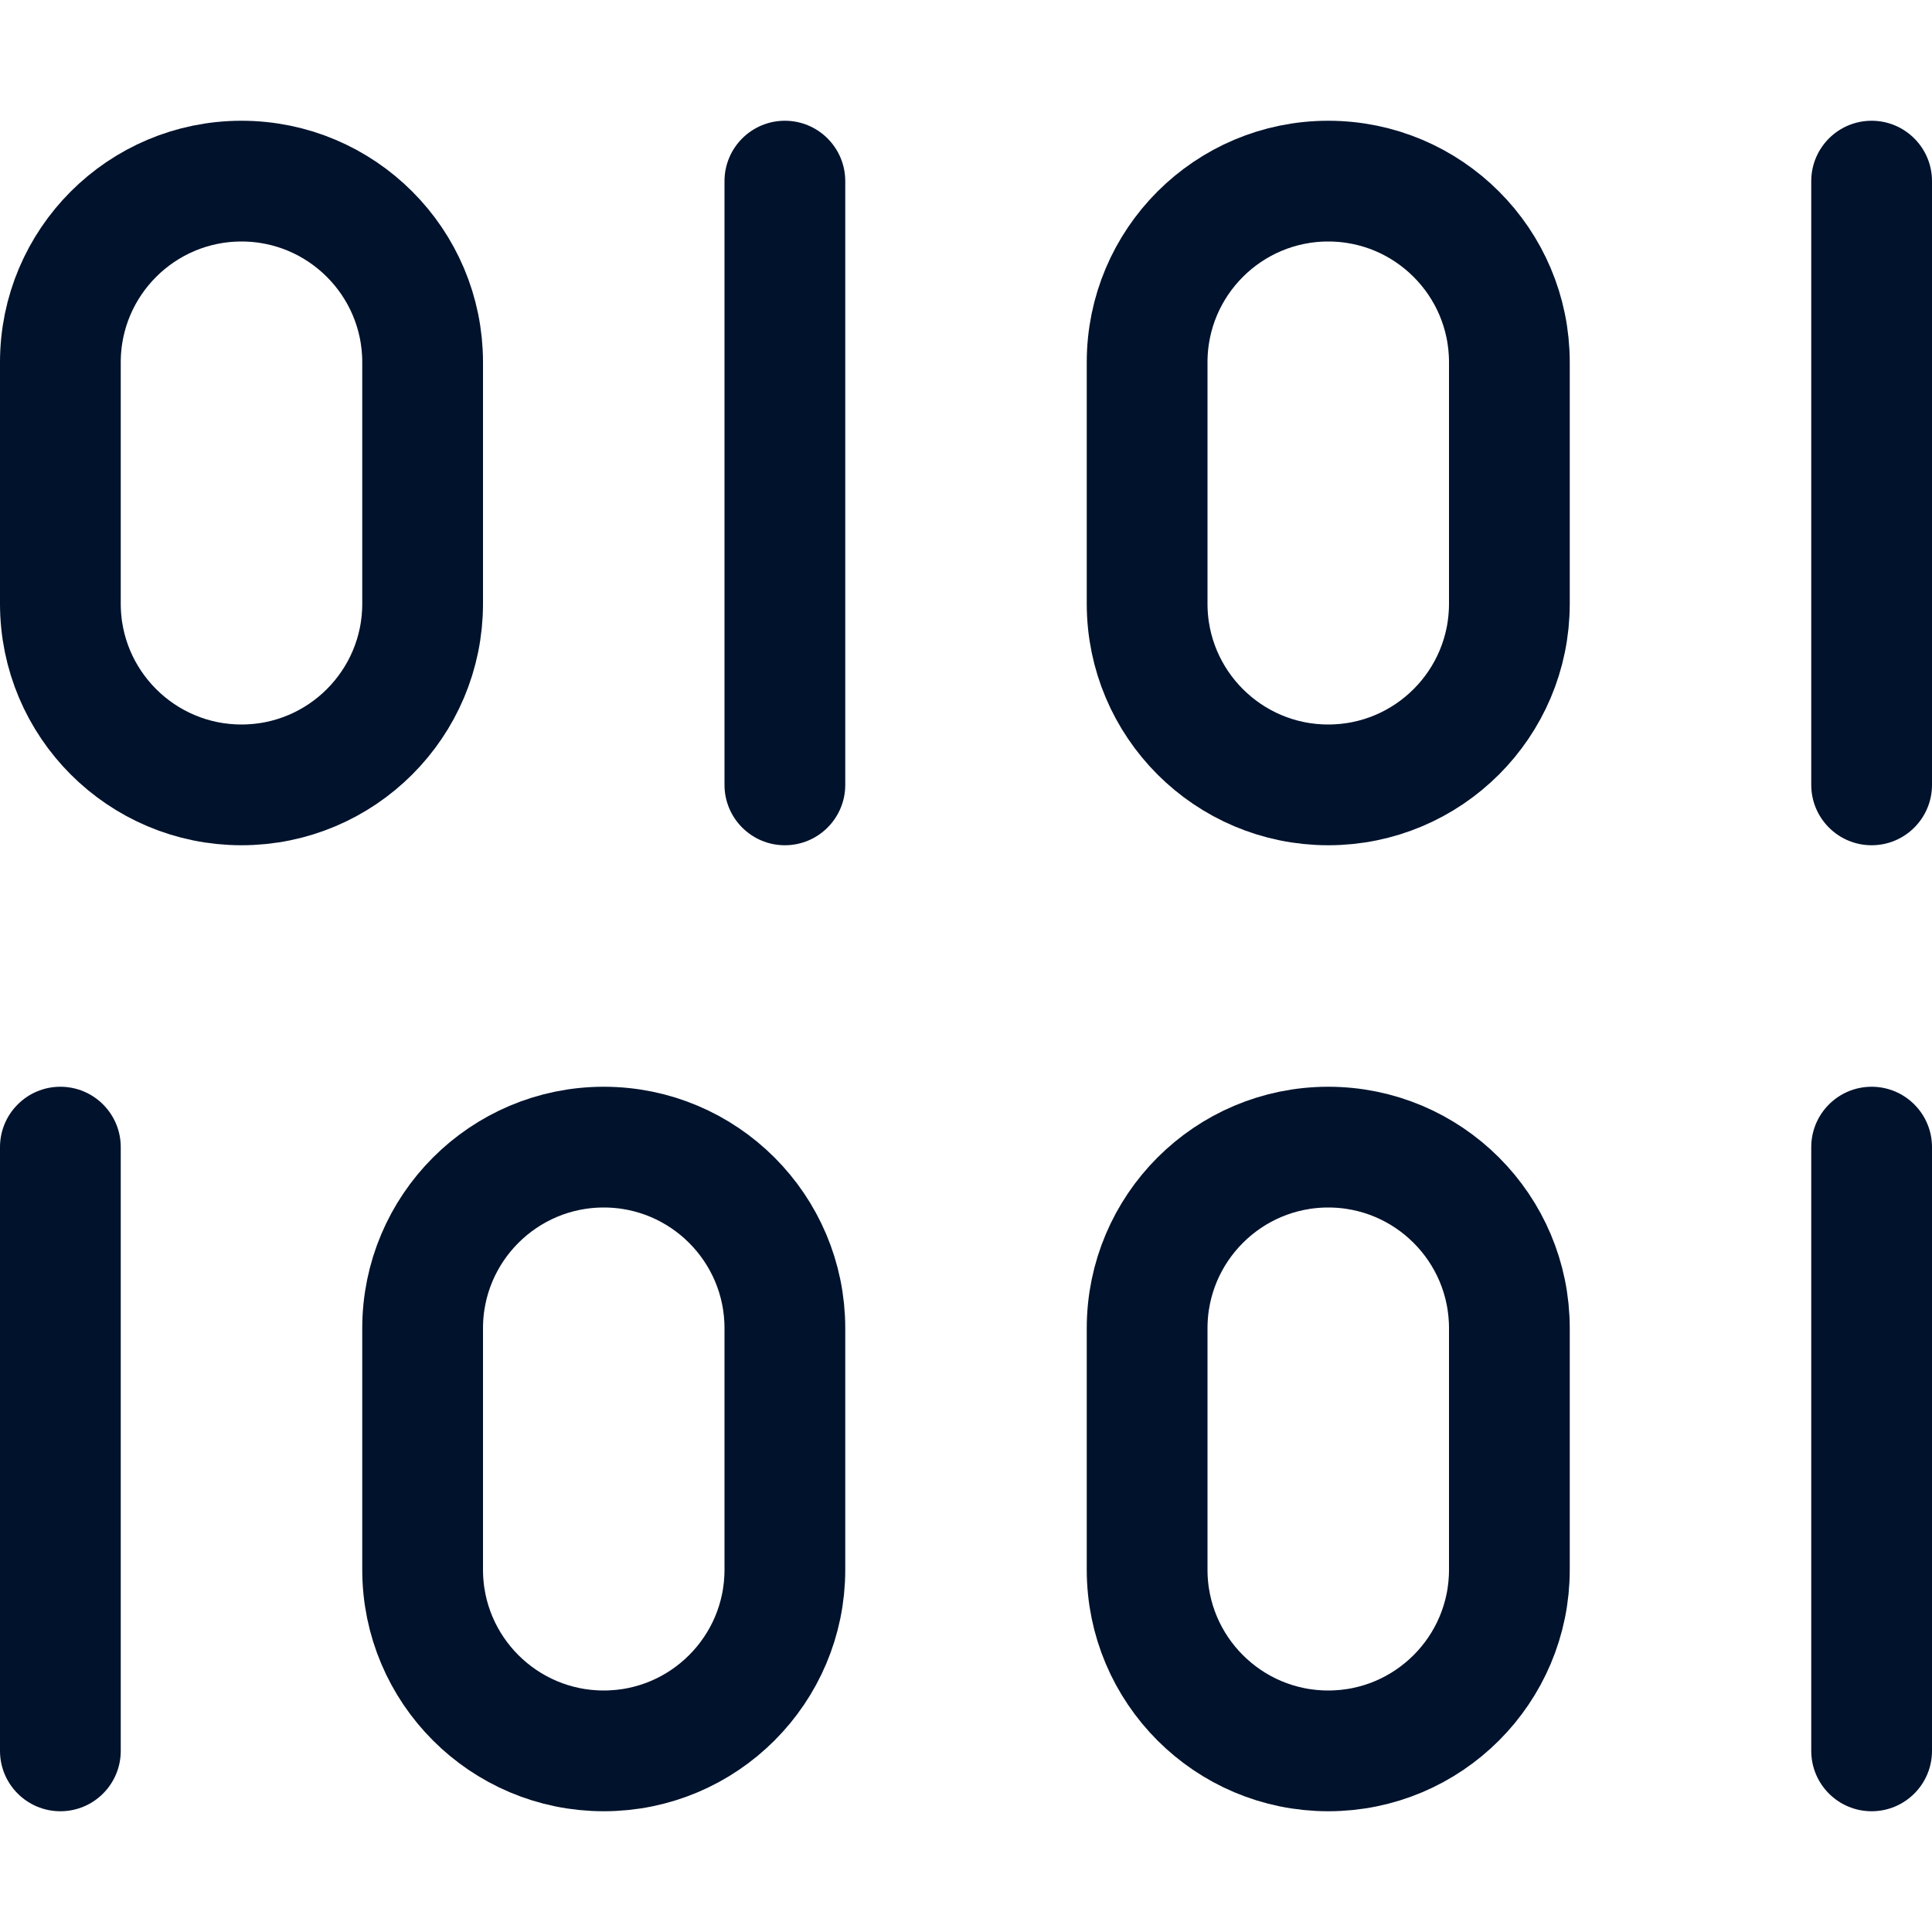 <svg width="16" height="16" viewBox="0 0 16 16" fill="none" xmlns="http://www.w3.org/2000/svg">
<path d="M0.5 3C0.5 2.172 1.172 1.5 2 1.5V1.5C2.828 1.5 3.5 2.172 3.5 3V5C3.5 5.828 2.828 6.5 2 6.5V6.5C1.172 6.5 0.5 5.828 0.5 5V3Z" stroke="#00122C"/>
<path d="M9.5 3C9.5 2.172 10.172 1.5 11 1.5V1.5C11.828 1.5 12.5 2.172 12.5 3V5C12.5 5.828 11.828 6.5 11 6.5V6.5C10.172 6.5 9.5 5.828 9.5 5V3Z" stroke="#00122C"/>
<path d="M3.5 11C3.5 10.172 4.172 9.5 5 9.5V9.5C5.828 9.5 6.5 10.172 6.5 11V13C6.5 13.828 5.828 14.5 5 14.5V14.5C4.172 14.5 3.5 13.828 3.5 13V11Z" stroke="#00122C"/>
<path d="M9.5 11C9.5 10.172 10.172 9.5 11 9.5V9.5C11.828 9.5 12.5 10.172 12.5 11V13C12.5 13.828 11.828 14.5 11 14.5V14.5C10.172 14.5 9.5 13.828 9.5 13V11Z" stroke="#00122C"/>
<path d="M7 1.5C7 1.224 6.776 1 6.5 1C6.224 1 6 1.224 6 1.5H7ZM6 6.5C6 6.776 6.224 7 6.5 7C6.776 7 7 6.776 7 6.5H6ZM6 1.5V6.5H7V1.5H6Z" fill="#00122C"/>
<path d="M1 9.5C1 9.224 0.776 9 0.5 9C0.224 9 0 9.224 0 9.5H1ZM0 14.5C0 14.776 0.224 15 0.5 15C0.776 15 1 14.776 1 14.5H0ZM0 9.5V14.5H1V9.5H0Z" fill="#00122C"/>
<path d="M16 1.5C16 1.224 15.776 1 15.5 1C15.224 1 15 1.224 15 1.5H16ZM15 6.5C15 6.776 15.224 7 15.5 7C15.776 7 16 6.776 16 6.5H15ZM15 1.5V6.5H16V1.5H15Z" fill="#00122C"/>
<path d="M16 9.5C16 9.224 15.776 9 15.5 9C15.224 9 15 9.224 15 9.5H16ZM15 14.5C15 14.776 15.224 15 15.5 15C15.776 15 16 14.776 16 14.5H15ZM15 9.5V14.5H16V9.5H15Z" fill="#00122C"/>
</svg>
